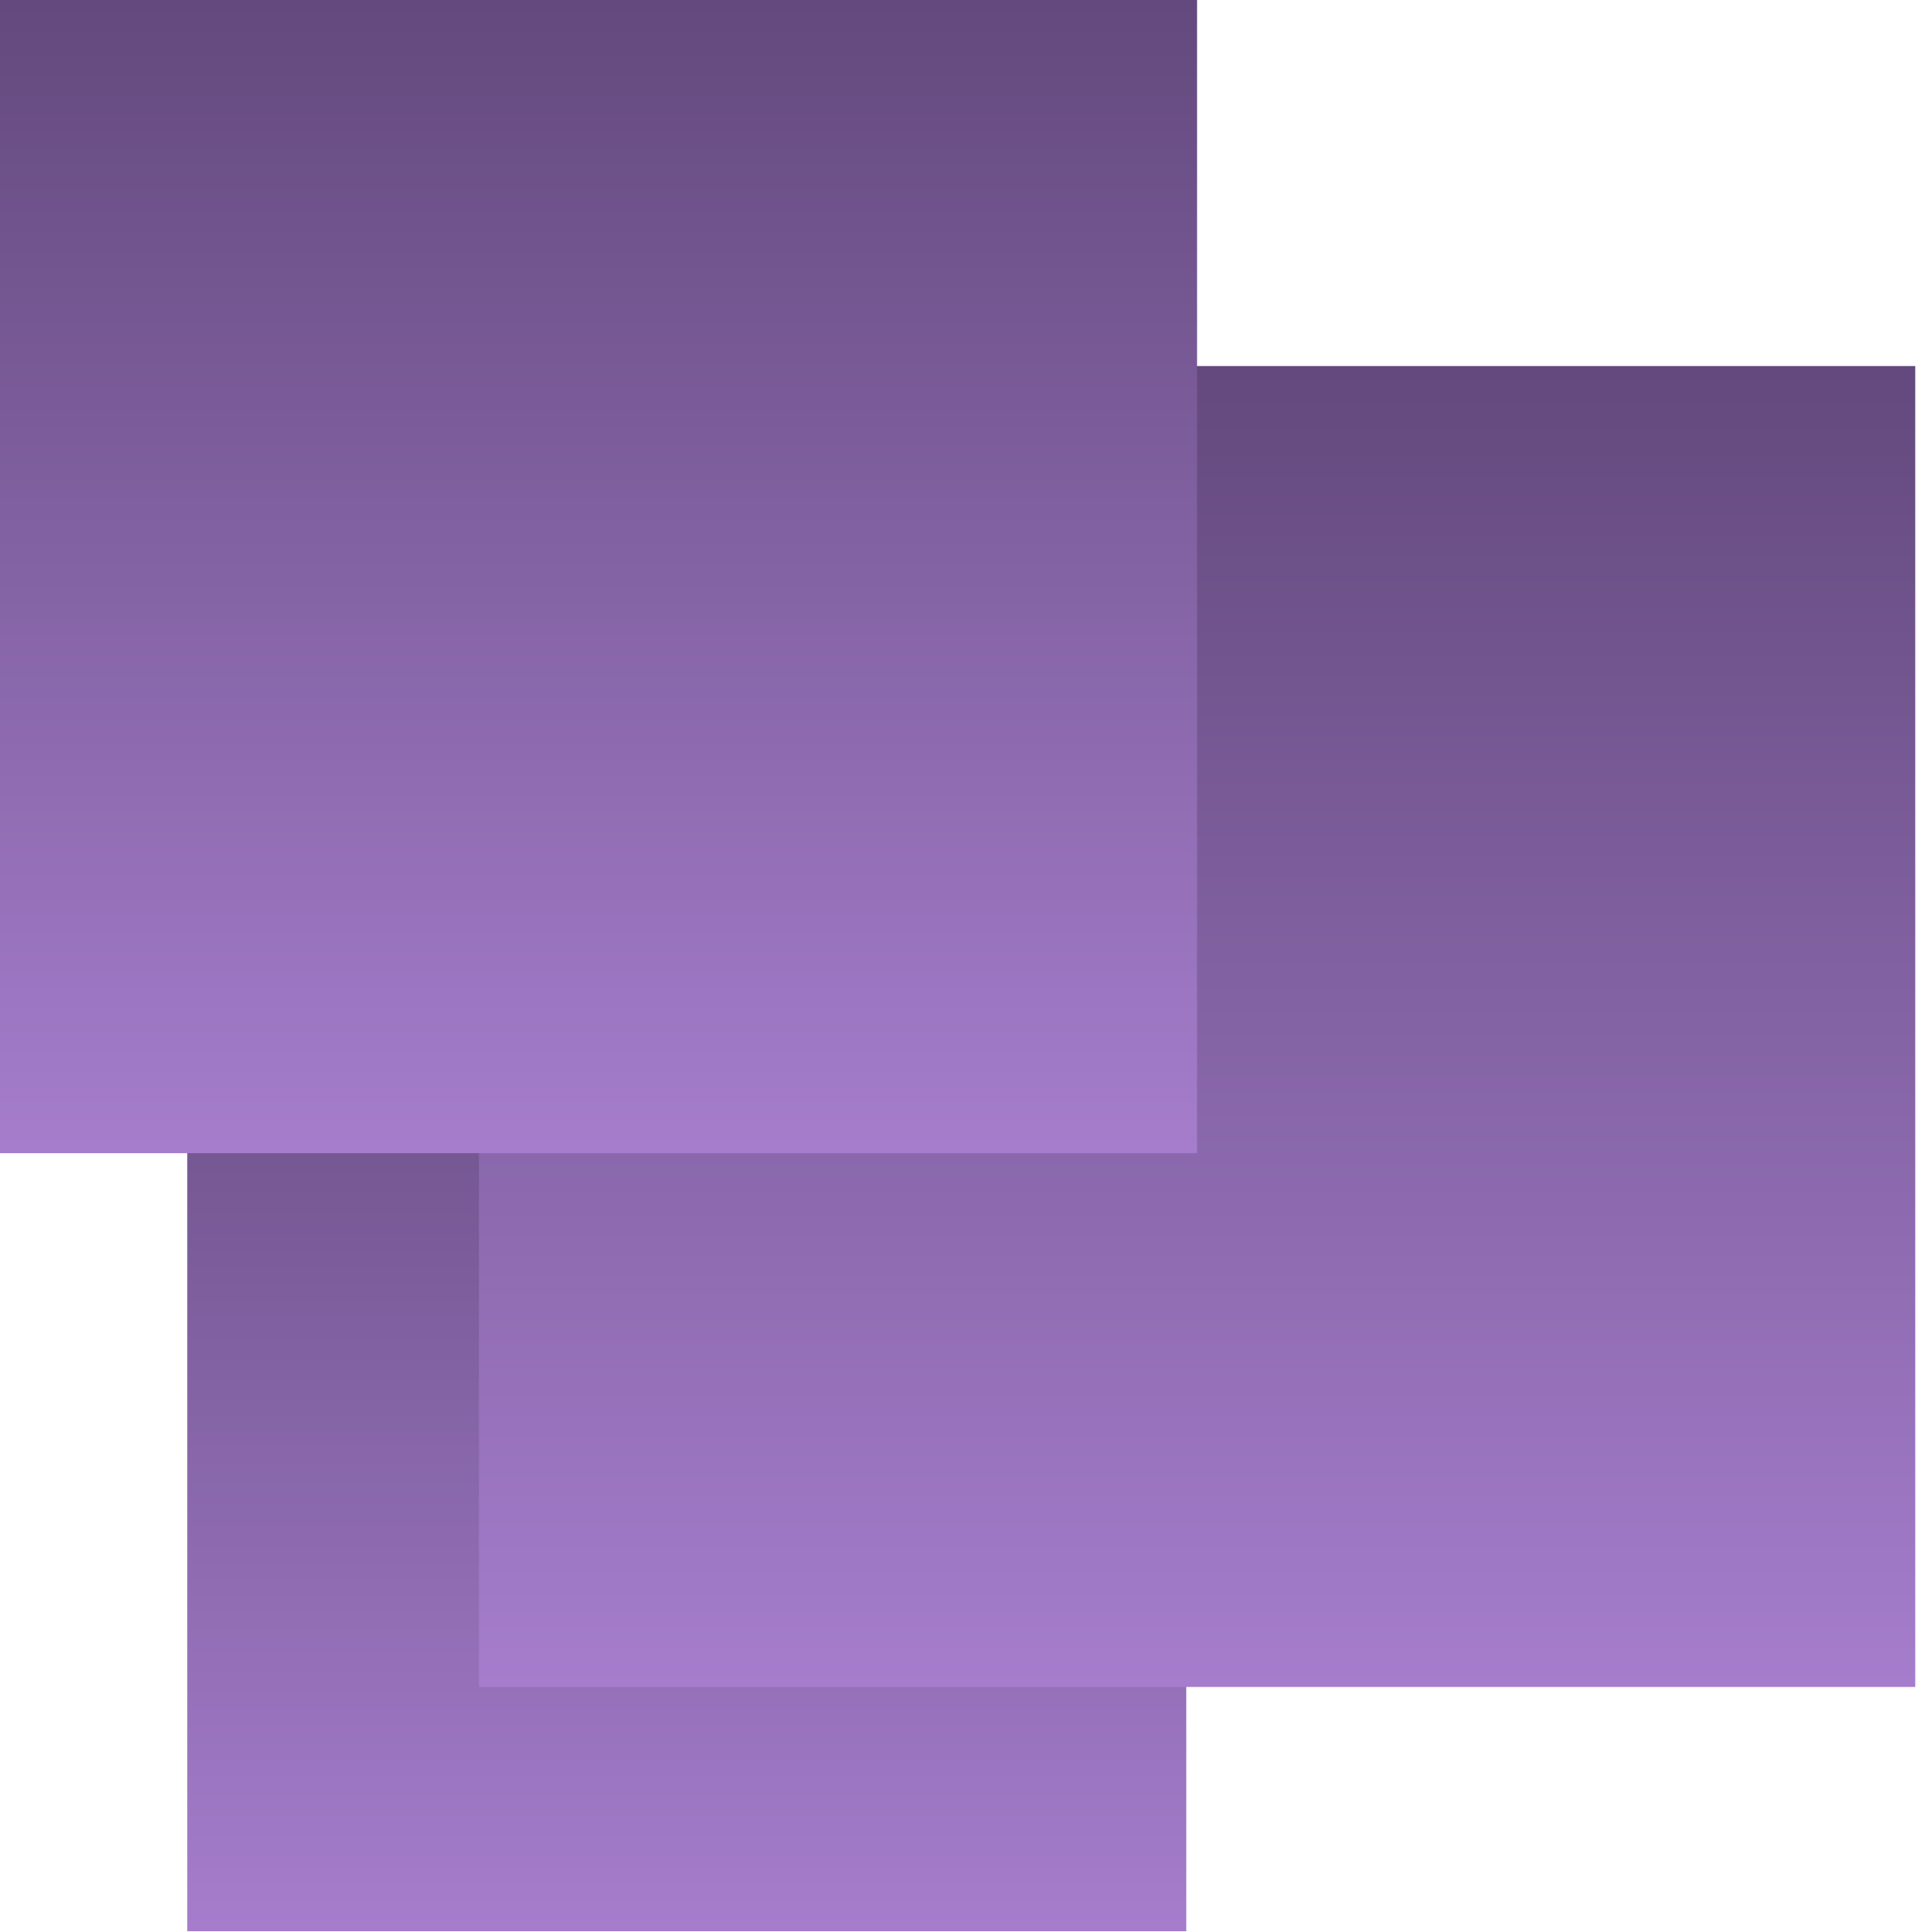 <?xml version="1.0" encoding="UTF-8"?> <svg xmlns="http://www.w3.org/2000/svg" width="272" height="274" viewBox="0 0 272 274" fill="none"><path d="M168.231 120.49H26.561V273.85H168.231V120.49Z" fill="url(#paint0_linear_1049_162)"></path><path d="M271.61 51.91H67.92V239.21H271.61V51.91Z" fill="url(#paint1_linear_1049_162)"></path><path d="M169.76 0H0V163.52H169.76V0Z" fill="url(#paint2_linear_1049_162)"></path><defs><linearGradient id="paint0_linear_1049_162" x1="97.391" y1="273.86" x2="97.391" y2="120.49" gradientUnits="userSpaceOnUse"><stop stop-color="#A57DCC"></stop><stop offset="1" stop-color="#63497D"></stop></linearGradient><linearGradient id="paint1_linear_1049_162" x1="169.76" y1="239.2" x2="169.76" y2="51.91" gradientUnits="userSpaceOnUse"><stop stop-color="#A57DCC"></stop><stop offset="1" stop-color="#63497D"></stop></linearGradient><linearGradient id="paint2_linear_1049_162" x1="84.88" y1="163.53" x2="84.88" y2="0" gradientUnits="userSpaceOnUse"><stop stop-color="#A57DCC"></stop><stop offset="1" stop-color="#63497D"></stop></linearGradient></defs></svg> 